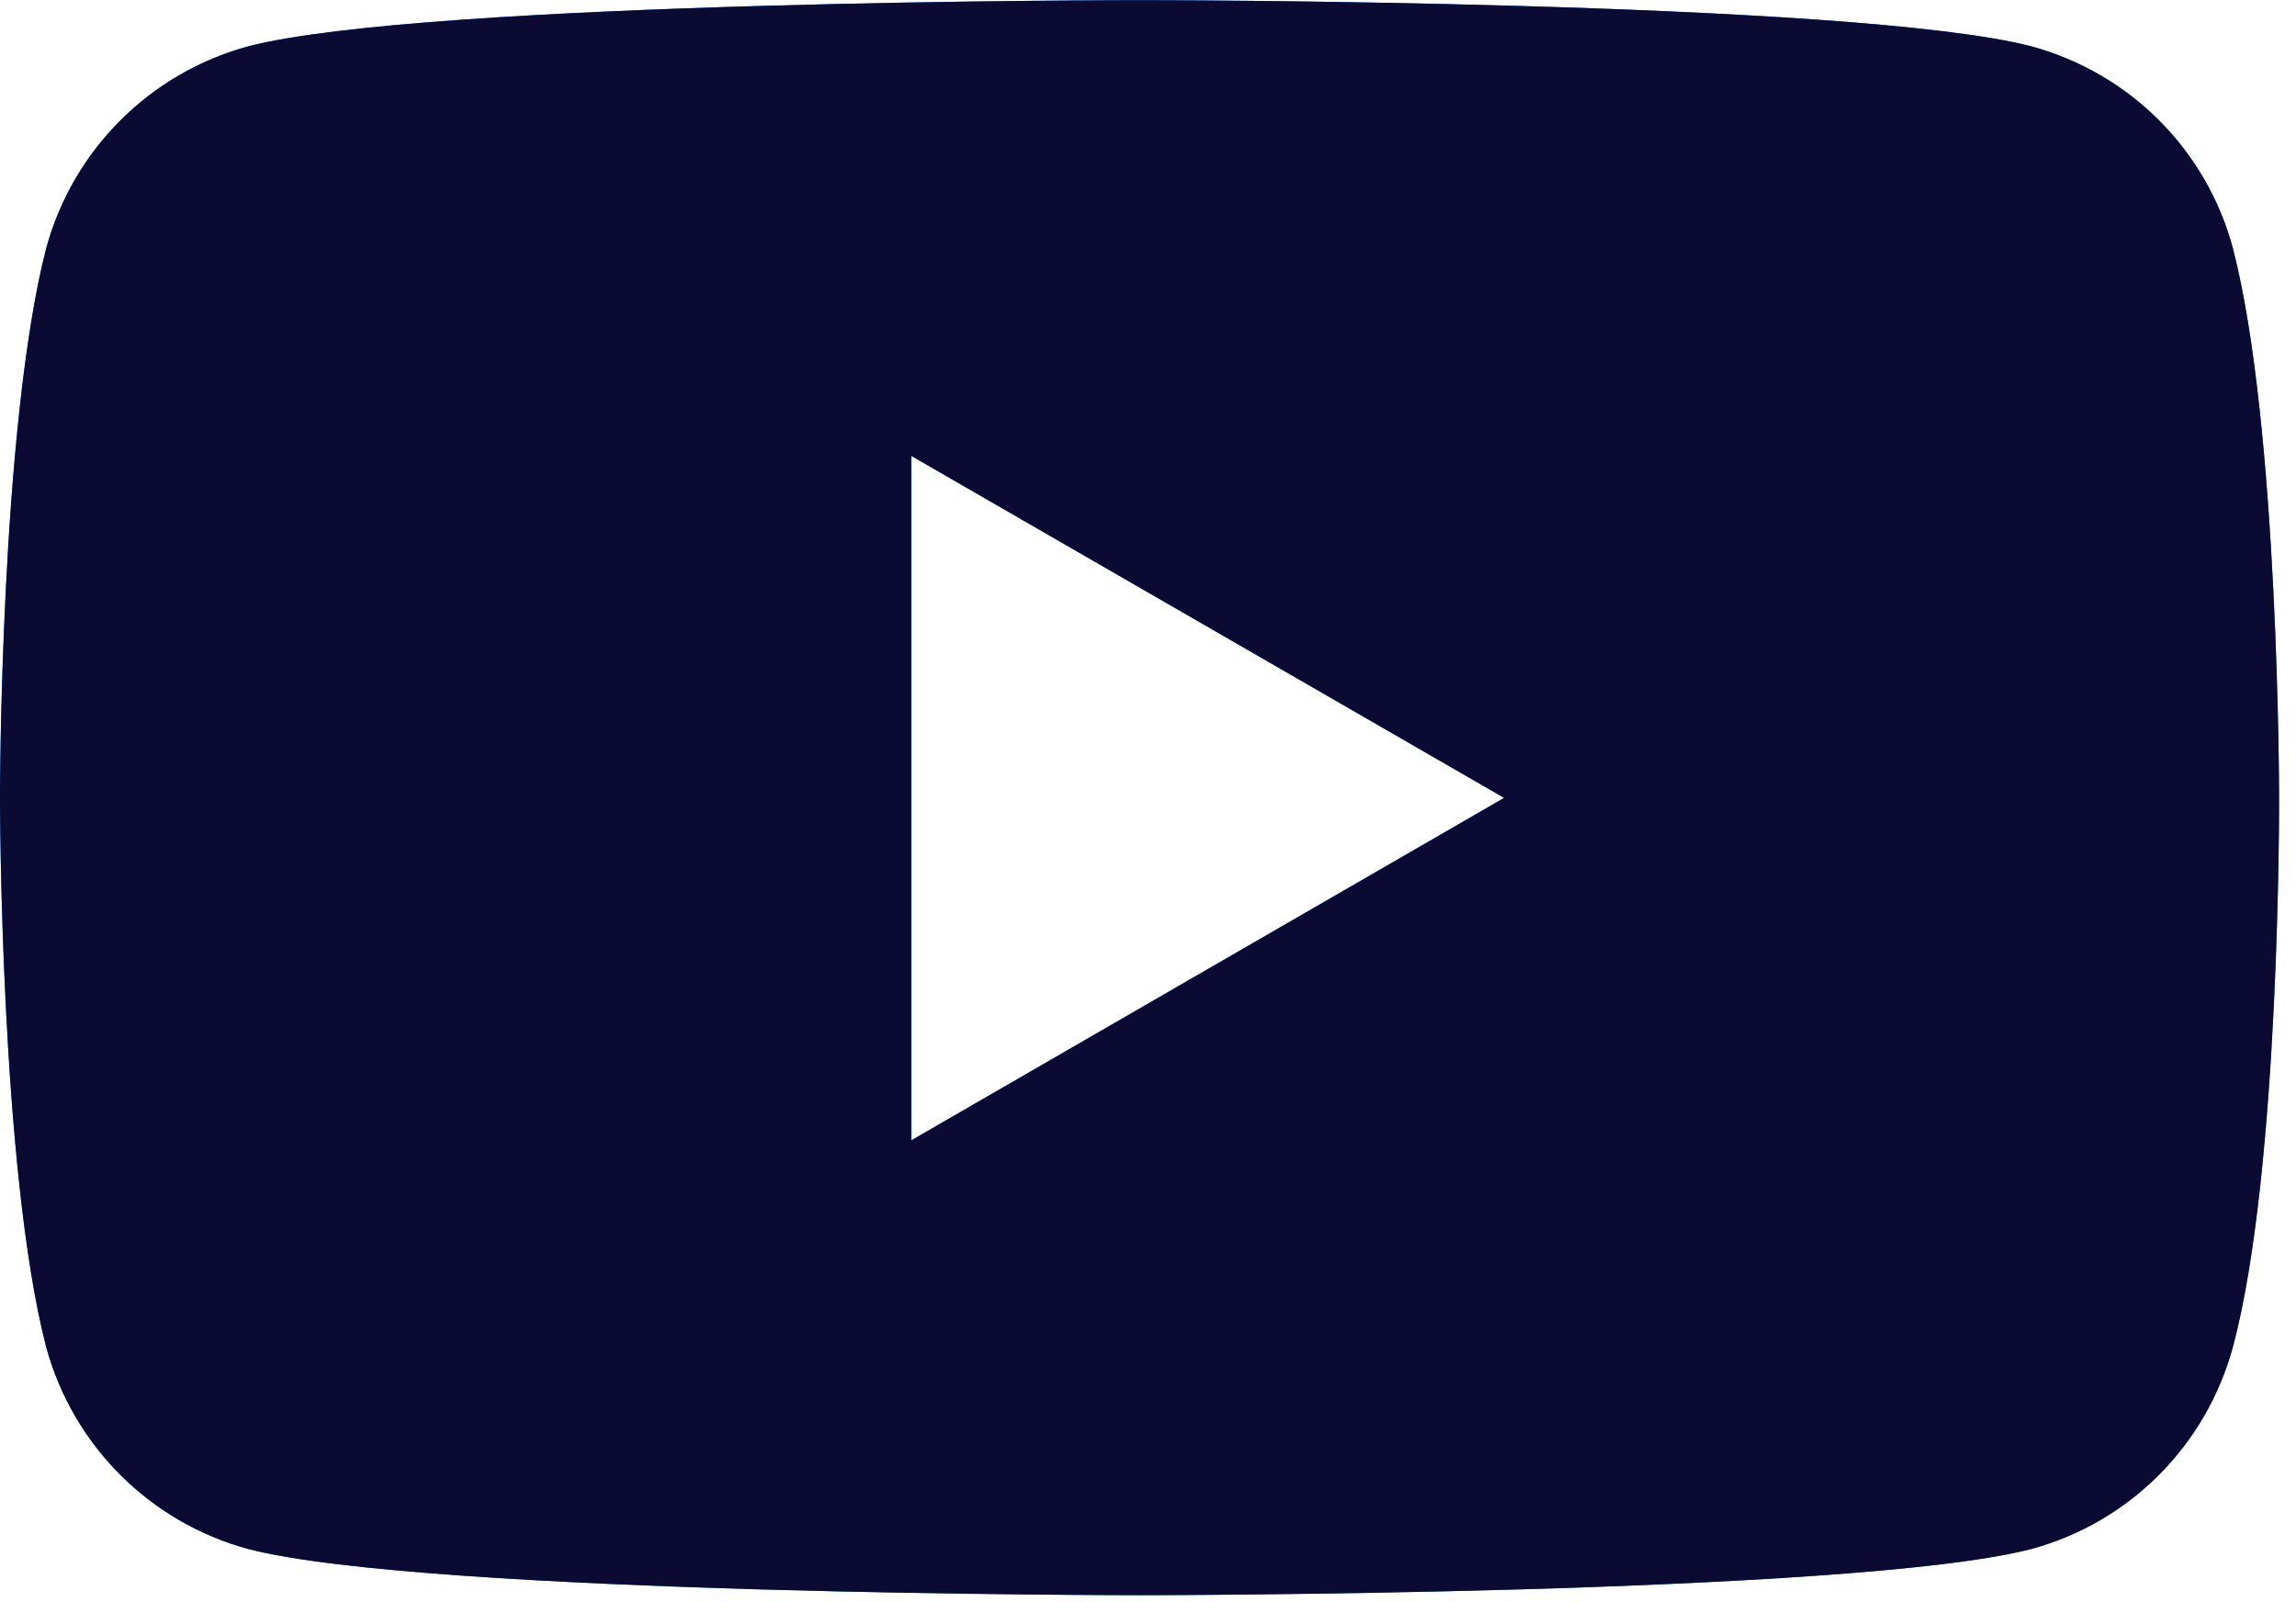 <?xml version="1.0" encoding="UTF-8"?> <svg xmlns="http://www.w3.org/2000/svg" width="43" height="30" viewBox="0 0 43 30" fill="none"><path fill-rule="evenodd" clip-rule="evenodd" d="M38.044 29.004C39.888 28.502 41.316 27.065 41.818 25.222C42.709 21.898 42.683 14.932 42.683 14.932C42.683 14.932 42.683 7.982 41.818 4.65C41.325 2.807 39.888 1.37 38.044 0.868C34.713 0.003 21.342 0.003 21.342 0.003C21.342 0.003 7.979 0.003 4.647 0.868C2.804 1.37 1.367 2.807 0.865 4.65C0 8.008 0 14.932 0 14.932C0 14.932 0 21.89 0.865 25.222C1.367 27.065 2.804 28.502 4.647 29.004C7.979 29.869 21.342 29.869 21.342 29.869C21.342 29.869 34.713 29.869 38.044 29.004ZM28.17 14.94L17.067 21.353V8.536L28.17 14.94Z" fill="#0075FF"></path><path fill-rule="evenodd" clip-rule="evenodd" d="M38.044 29.004C39.888 28.502 41.316 27.065 41.818 25.222C42.709 21.898 42.683 14.932 42.683 14.932C42.683 14.932 42.683 7.982 41.818 4.65C41.325 2.807 39.888 1.37 38.044 0.868C34.713 0.003 21.342 0.003 21.342 0.003C21.342 0.003 7.979 0.003 4.647 0.868C2.804 1.37 1.367 2.807 0.865 4.65C0 8.008 0 14.932 0 14.932C0 14.932 0 21.89 0.865 25.222C1.367 27.065 2.804 28.502 4.647 29.004C7.979 29.869 21.342 29.869 21.342 29.869C21.342 29.869 34.713 29.869 38.044 29.004ZM28.17 14.94L17.067 21.353V8.536L28.17 14.94Z" fill="#0A0A32"></path></svg> 